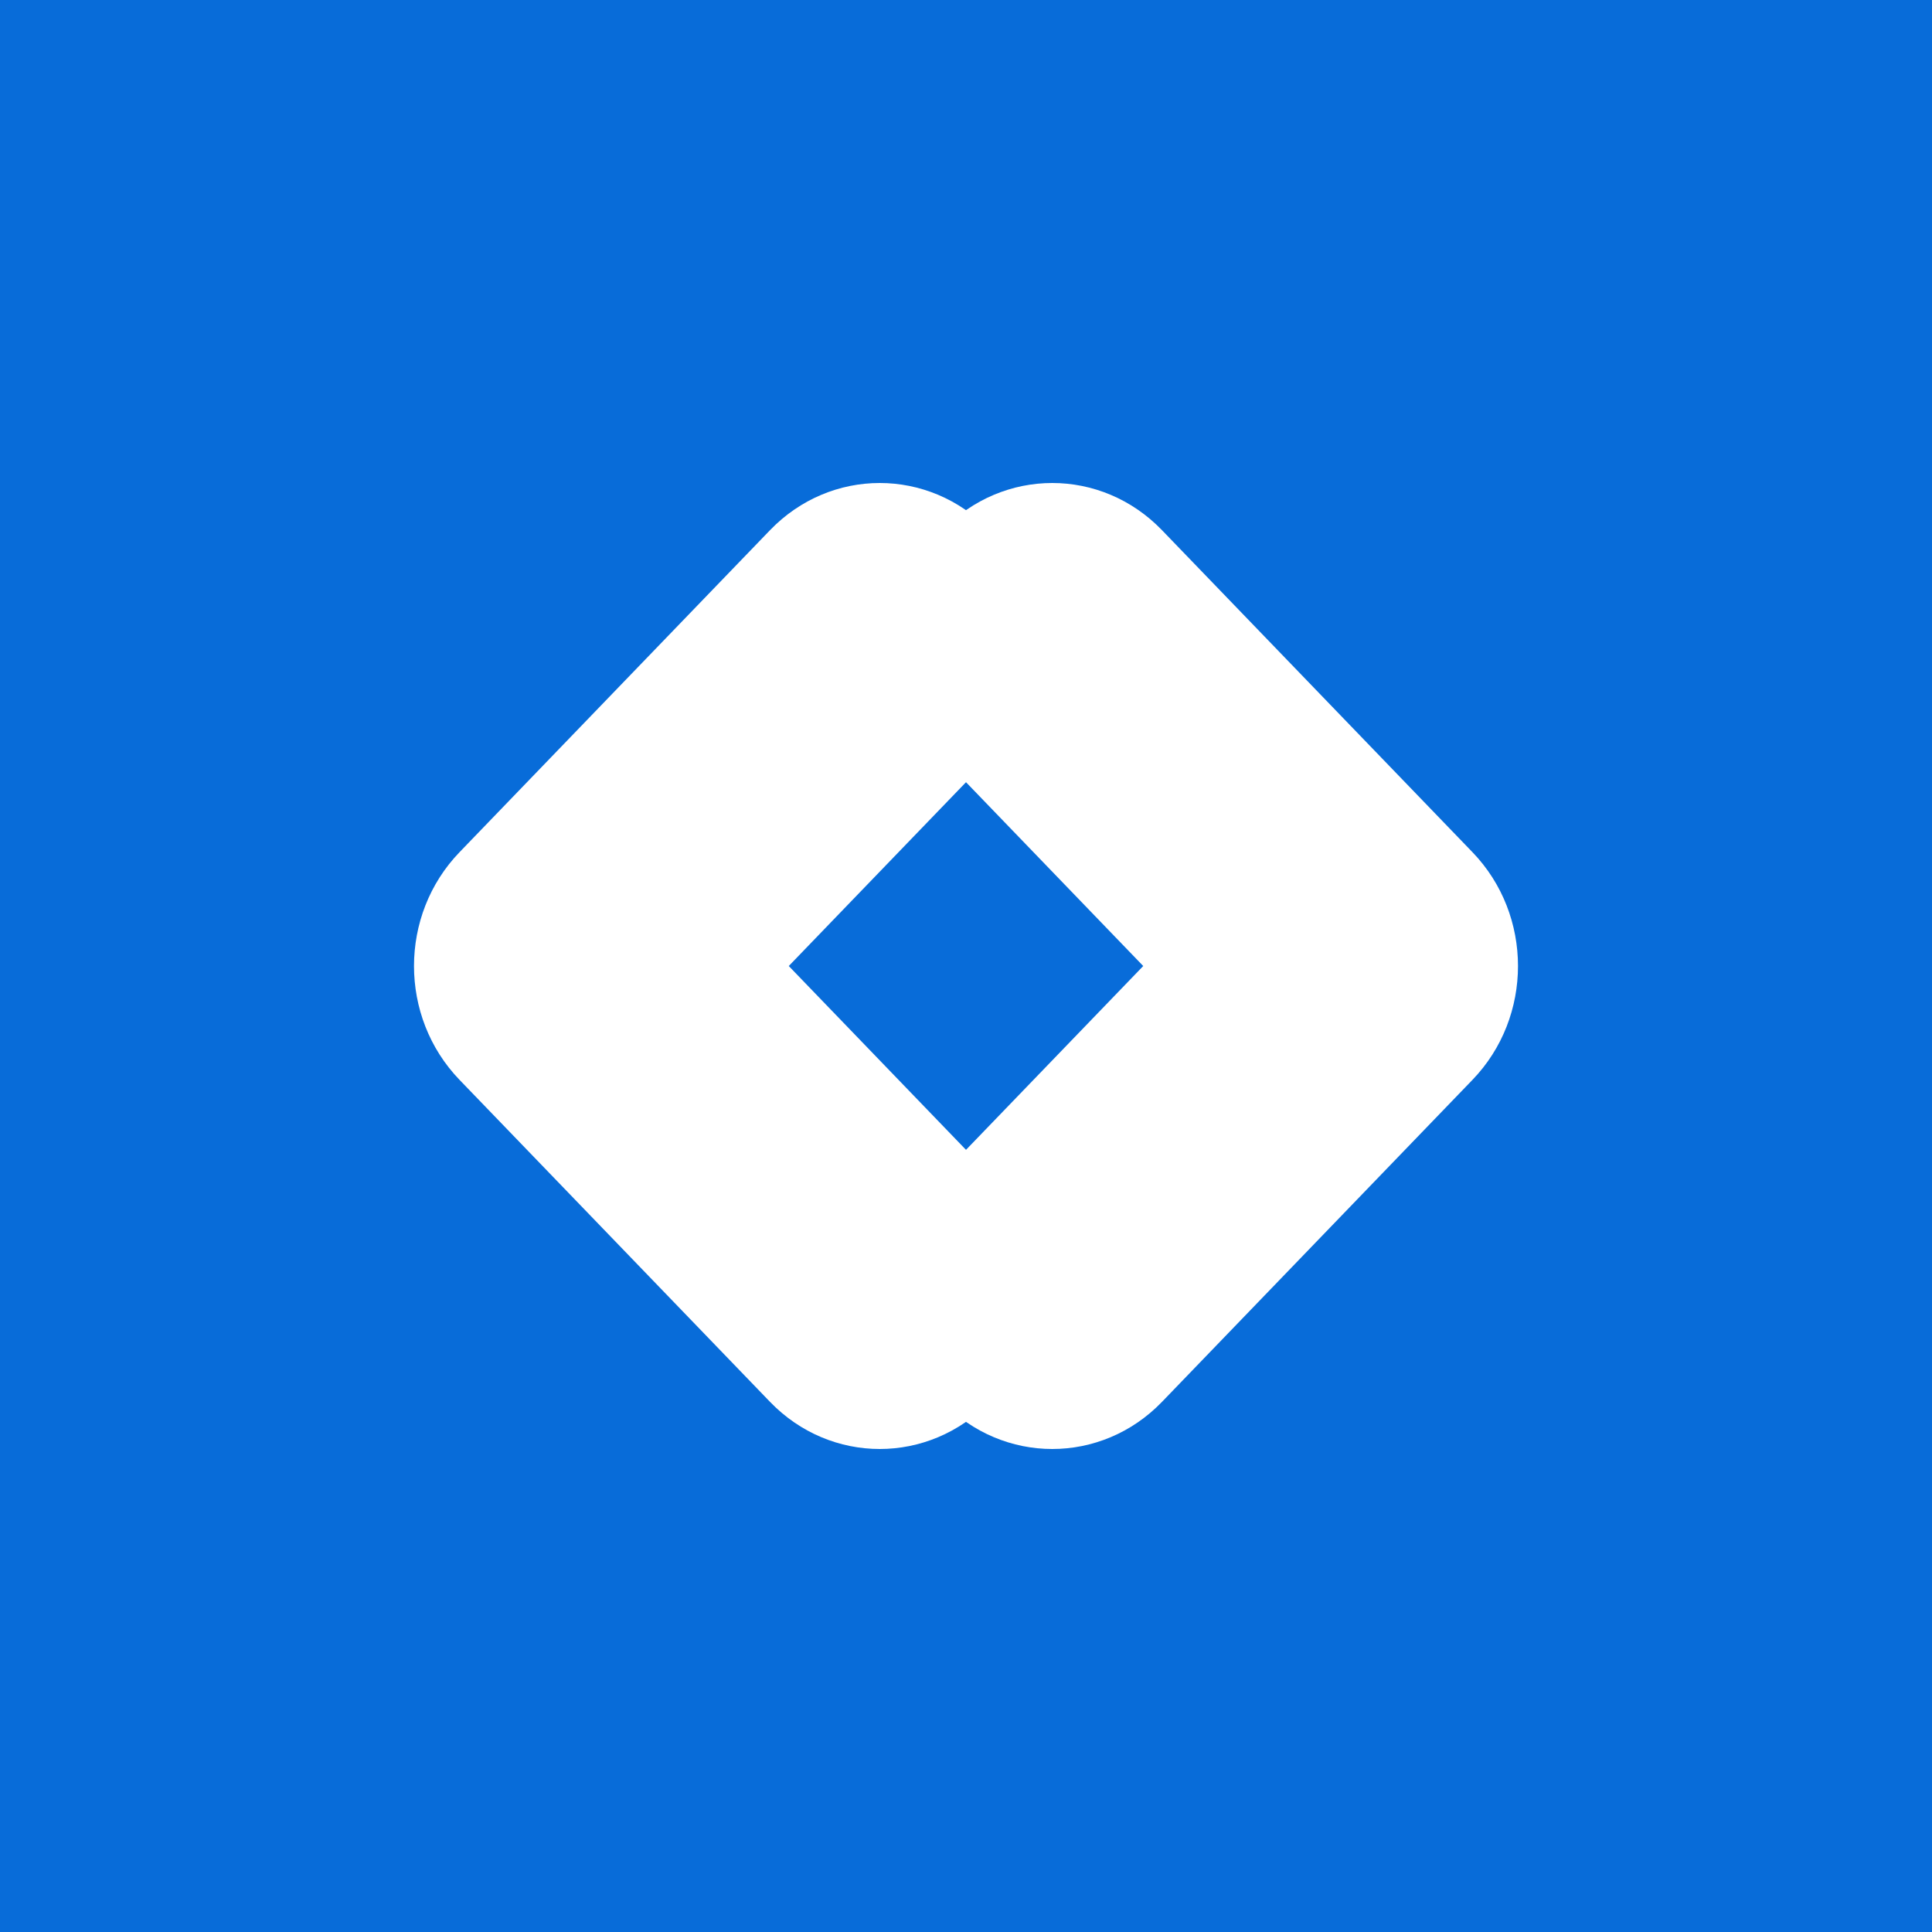 <svg width="803" height="803" viewBox="0 0 803 803" fill="none" xmlns="http://www.w3.org/2000/svg">
<rect width="803" height="803" fill="#086CD9"></rect>
<path d="M365.644 602.25C349.127 602.25 332.61 595.693 320.029 582.644L190.991 448.816C165.765 422.653 165.765 380.364 190.991 354.2L320.029 220.372C345.256 194.209 386.031 194.209 411.258 220.372C436.485 246.536 436.485 288.825 411.258 314.989L327.836 401.508L411.258 488.028C436.485 514.191 436.485 556.481 411.258 582.644C398.677 595.693 382.16 602.25 365.644 602.25Z" fill="white"></path>
<path d="M437.356 602.25C420.839 602.25 404.323 595.693 391.741 582.644C366.515 556.481 366.515 514.191 391.741 488.028L475.164 401.508L391.741 314.989C366.515 288.825 366.515 246.536 391.741 220.372C416.968 194.209 457.744 194.209 482.971 220.372L612.008 354.2C637.235 380.364 637.235 422.653 612.008 448.816L482.971 582.644C470.39 595.693 453.873 602.25 437.356 602.25Z" fill="white"></path>
</svg>
